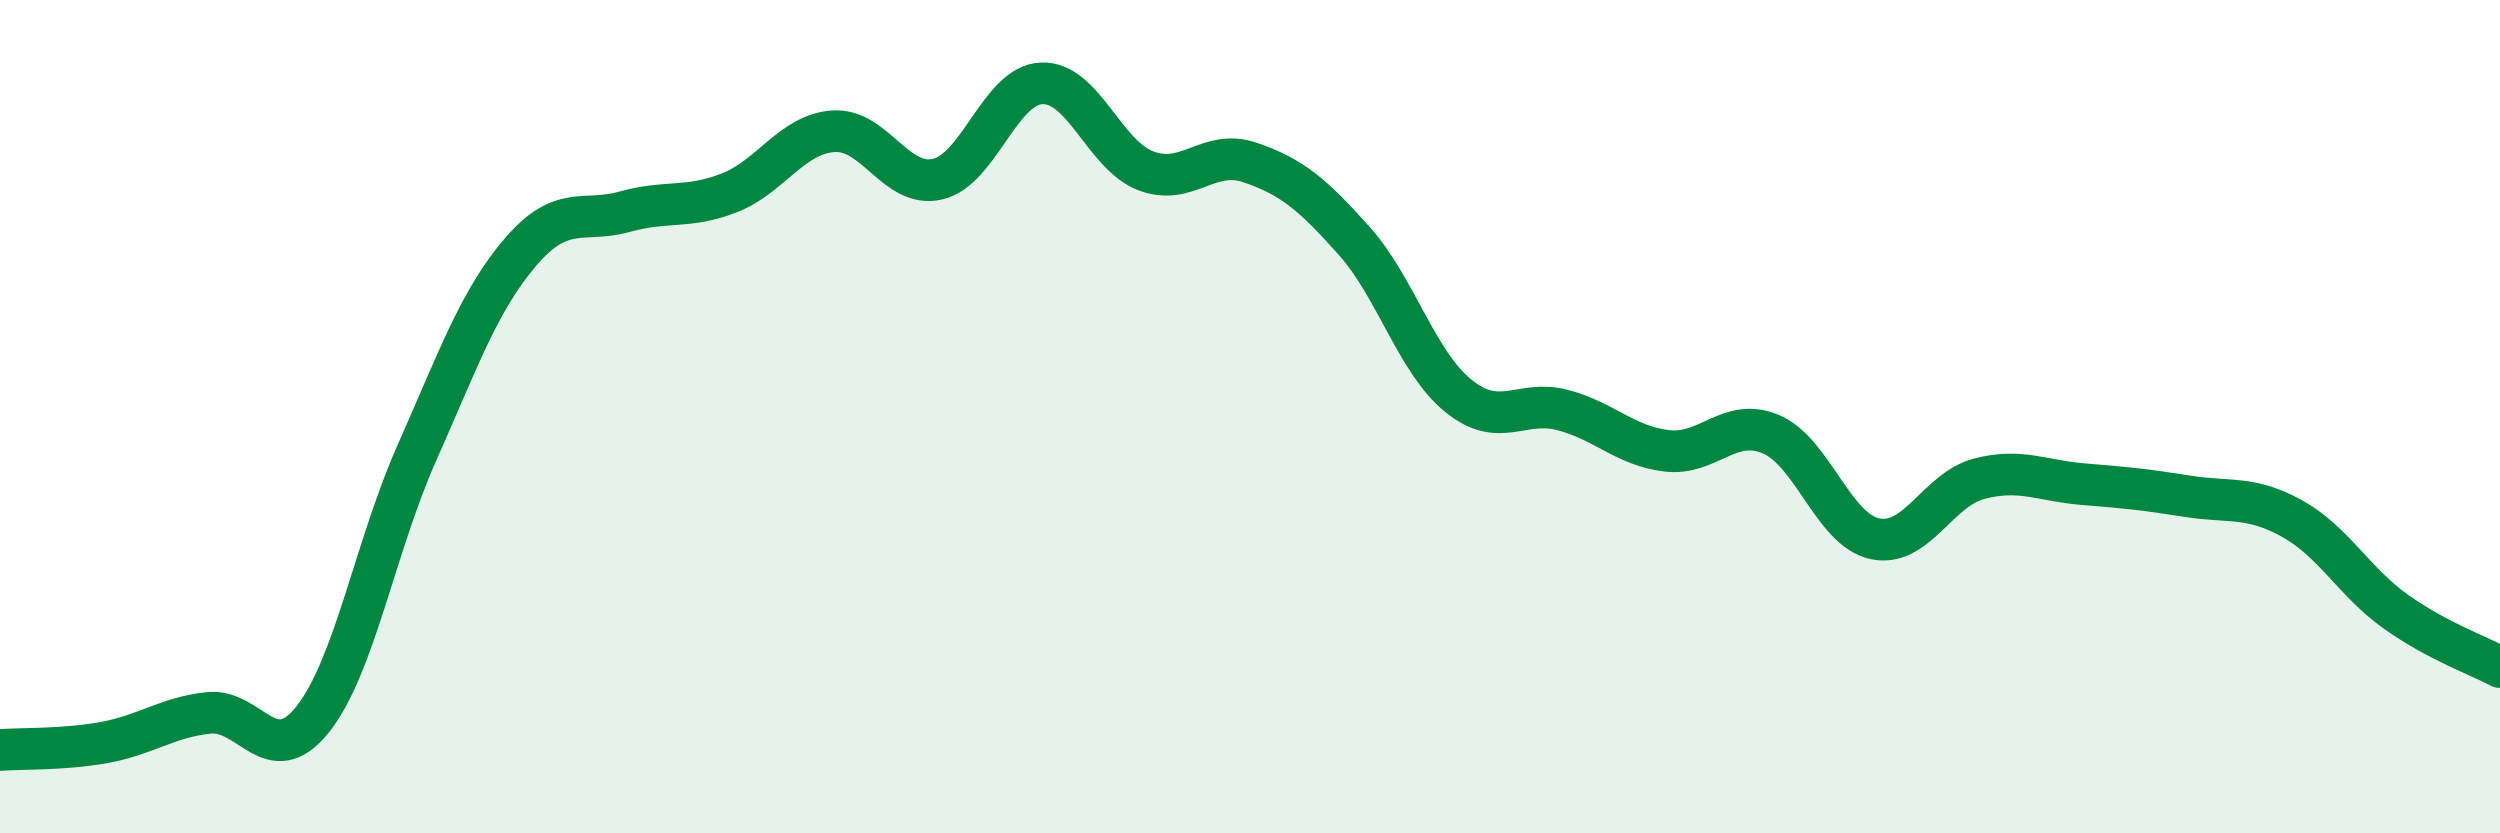 
    <svg width="60" height="20" viewBox="0 0 60 20" xmlns="http://www.w3.org/2000/svg">
      <path
        d="M 0,18 C 0.5,17.96 1.5,18 2.5,17.82 C 3.5,17.64 4,17.22 5,17.11 C 6,17 6.5,18.52 7.5,17.27 C 8.5,16.02 9,13.13 10,10.88 C 11,8.63 11.5,7.2 12.5,6.04 C 13.5,4.88 14,5.36 15,5.08 C 16,4.8 16.5,5.02 17.5,4.63 C 18.5,4.24 19,3.22 20,3.15 C 21,3.08 21.5,4.53 22.5,4.3 C 23.5,4.07 24,2.04 25,2 C 26,1.96 26.5,3.72 27.5,4.1 C 28.5,4.48 29,3.56 30,3.9 C 31,4.24 31.5,4.66 32.5,5.78 C 33.5,6.9 34,8.69 35,9.5 C 36,10.31 36.5,9.58 37.5,9.84 C 38.5,10.1 39,10.7 40,10.82 C 41,10.94 41.5,10 42.5,10.42 C 43.5,10.84 44,12.72 45,12.93 C 46,13.14 46.5,11.75 47.5,11.49 C 48.5,11.23 49,11.54 50,11.62 C 51,11.7 51.5,11.75 52.5,11.91 C 53.5,12.07 54,11.89 55,12.44 C 56,12.99 56.5,13.97 57.5,14.68 C 58.5,15.39 59.5,15.74 60,16.01L60 20L0 20Z"
        fill="#008740"
        opacity="0.1"
        stroke-linecap="round"
        stroke-linejoin="round"
      />
      <path
        d="M 0,18 C 0.5,17.96 1.5,18 2.5,17.82 C 3.5,17.64 4,17.22 5,17.11 C 6,17 6.5,18.52 7.5,17.27 C 8.5,16.02 9,13.13 10,10.88 C 11,8.63 11.5,7.2 12.5,6.04 C 13.5,4.88 14,5.36 15,5.08 C 16,4.8 16.5,5.02 17.5,4.63 C 18.5,4.24 19,3.22 20,3.15 C 21,3.08 21.5,4.53 22.5,4.3 C 23.5,4.07 24,2.04 25,2 C 26,1.96 26.5,3.72 27.5,4.1 C 28.5,4.48 29,3.56 30,3.9 C 31,4.24 31.5,4.66 32.5,5.78 C 33.5,6.9 34,8.69 35,9.5 C 36,10.31 36.5,9.58 37.5,9.84 C 38.5,10.1 39,10.7 40,10.82 C 41,10.94 41.5,10 42.5,10.42 C 43.5,10.84 44,12.72 45,12.93 C 46,13.14 46.5,11.75 47.5,11.49 C 48.5,11.23 49,11.54 50,11.62 C 51,11.7 51.5,11.75 52.5,11.91 C 53.5,12.07 54,11.89 55,12.44 C 56,12.99 56.5,13.97 57.5,14.68 C 58.5,15.39 59.5,15.74 60,16.01"
        stroke="#008740"
        stroke-width="1"
        fill="none"
        stroke-linecap="round"
        stroke-linejoin="round"
      />
    </svg>
  